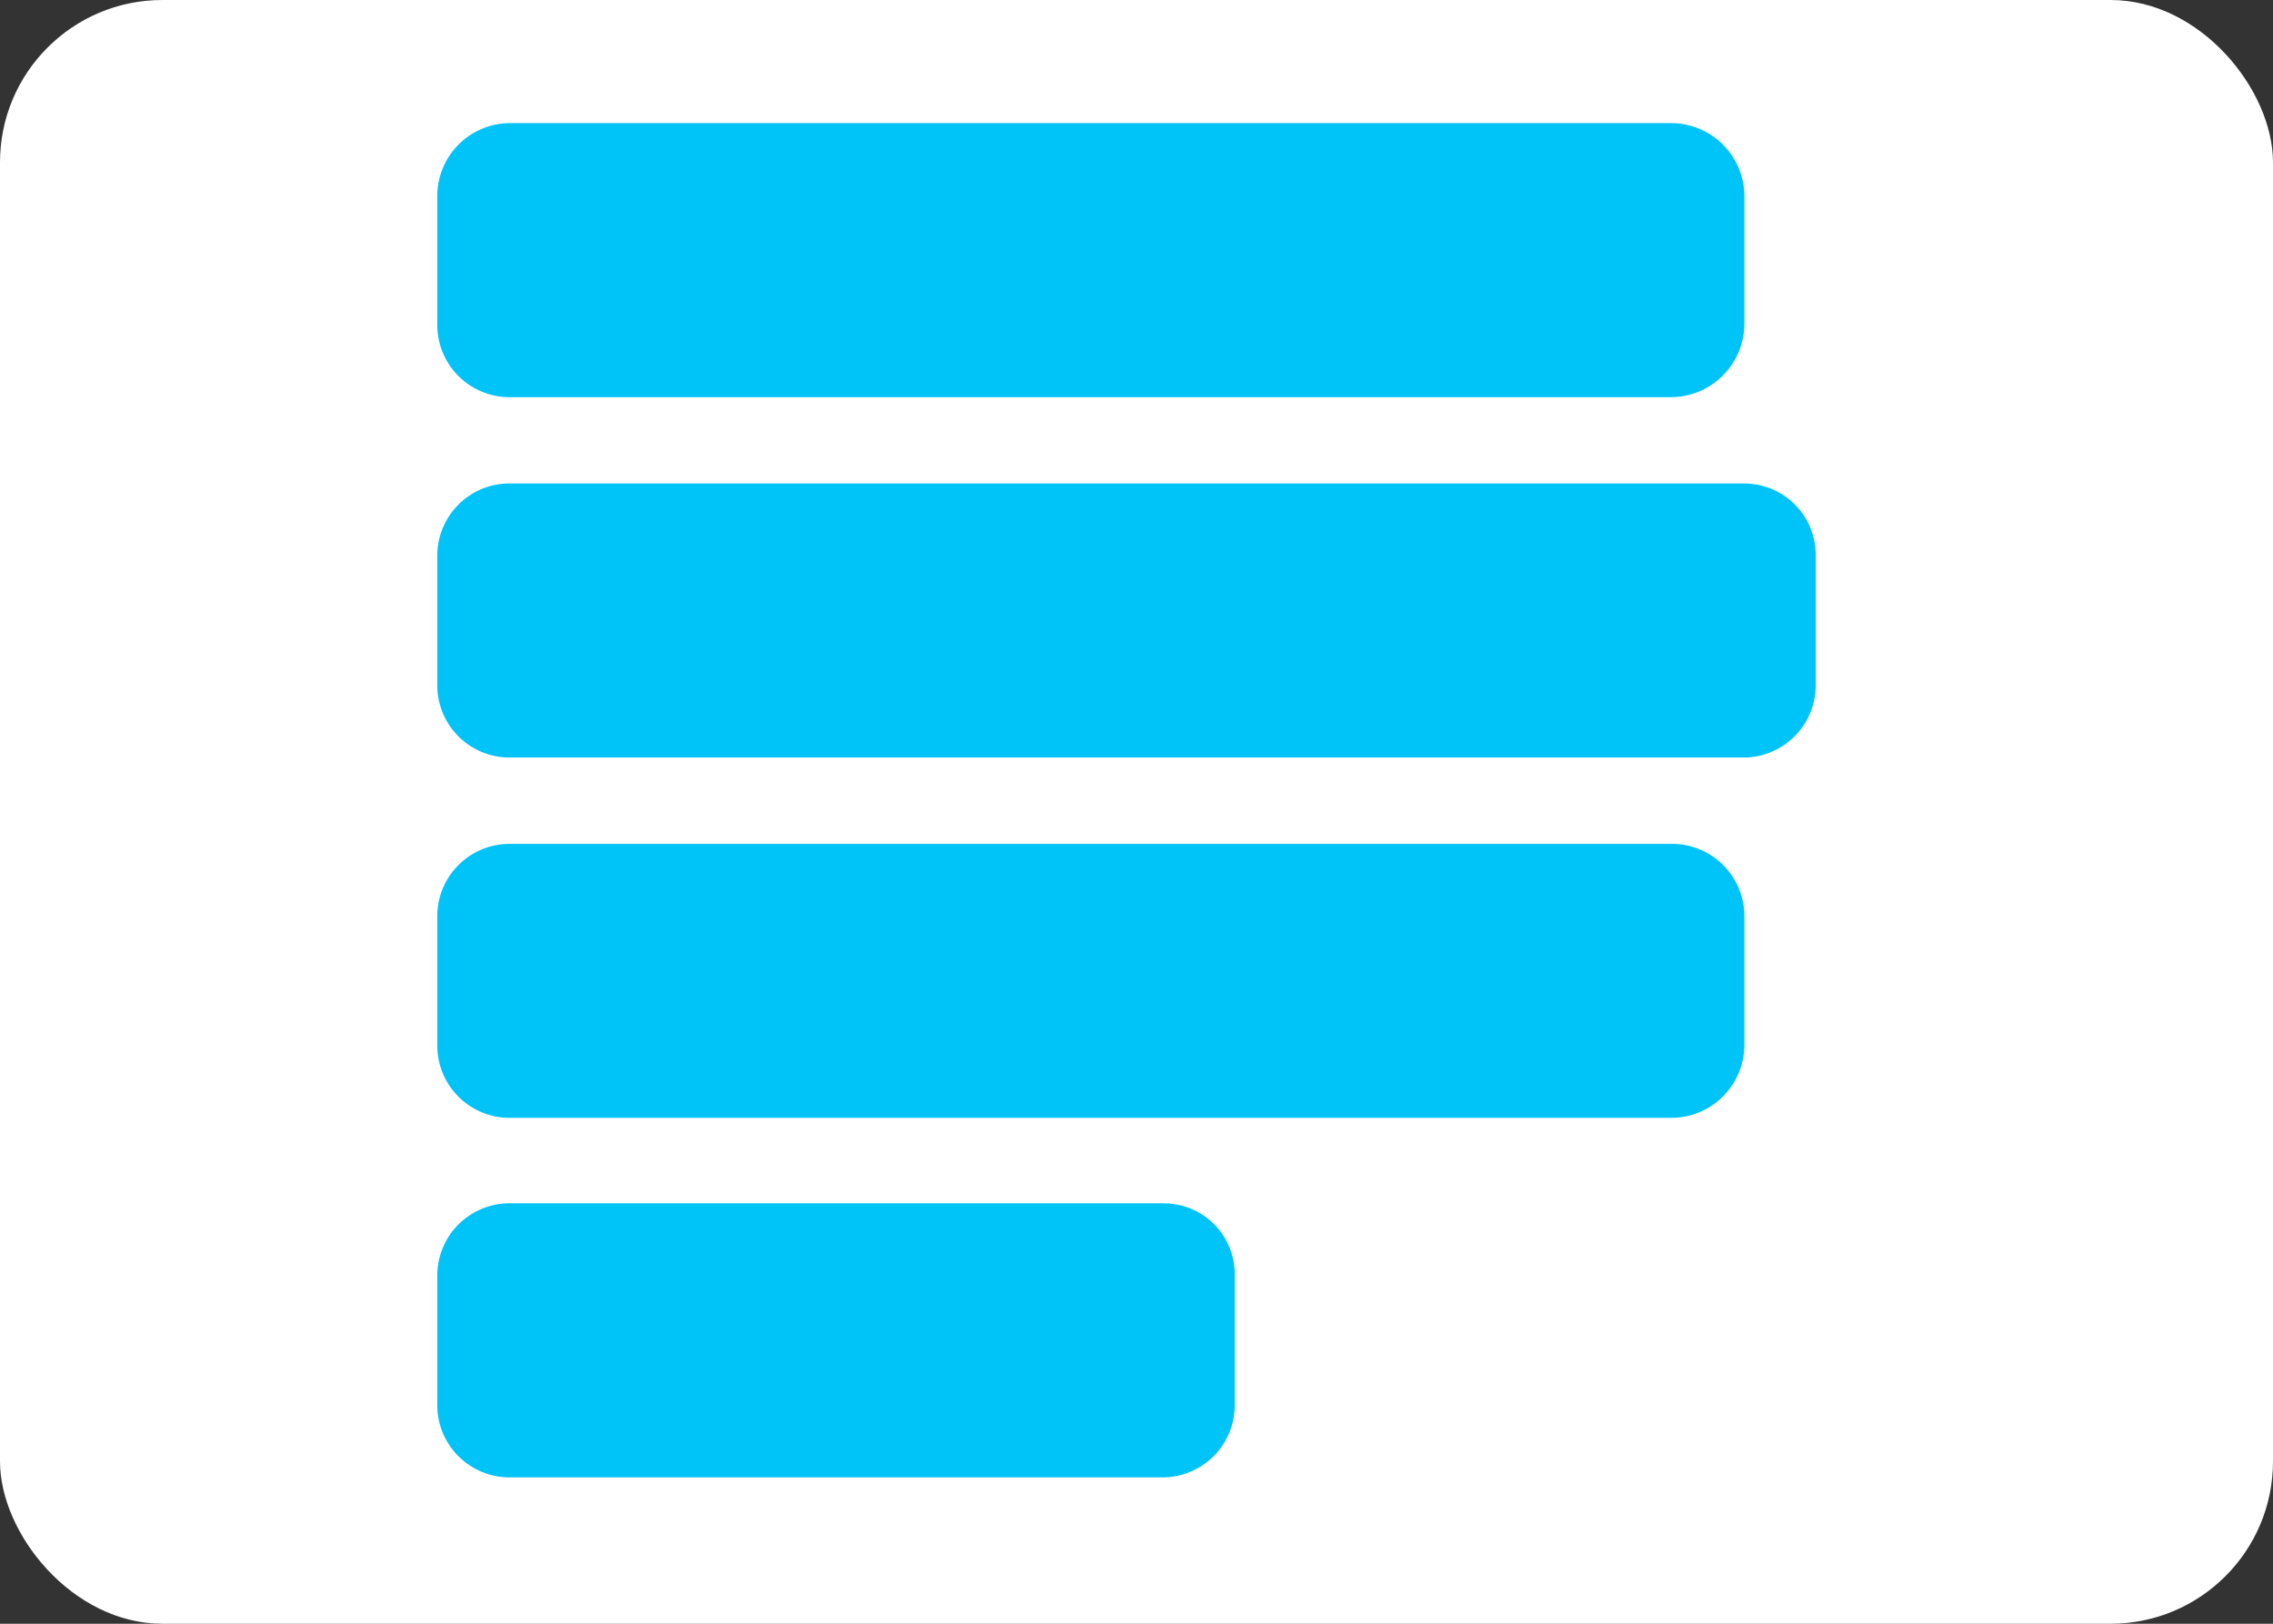 <svg xmlns="http://www.w3.org/2000/svg" width="42" height="30" viewBox="0 0 42 30">
  <rect x="0" y="0" width="42" height="30" fill="#333333" stroke="none"/>
  <g id="paystack" transform="translate(0.164)">
    <rect id="Rectangle_72" data-name="Rectangle 72" width="42" height="30" rx="3" transform="translate(-0.164)" fill="#fff"/>
    <g id="Group_50" data-name="Group 50" transform="translate(7.916 2.275)">
      <path id="Path_17771" data-name="Path 17771" d="M22.8,15.5H1.335A1.347,1.347,0,0,0,0,16.835v2.393a1.335,1.335,0,0,0,1.335,1.335H22.8a1.362,1.362,0,0,0,1.352-1.335V16.852A1.354,1.354,0,0,0,22.8,15.5Zm0,13.317H1.335A1.335,1.335,0,0,0,0,30.151v2.393a1.335,1.335,0,0,0,1.335,1.334H22.8a1.351,1.351,0,0,0,1.352-1.335V30.151A1.339,1.339,0,0,0,22.8,28.816ZM13.42,35.457H1.335A1.335,1.335,0,0,0,0,36.793v2.393a1.335,1.335,0,0,0,1.335,1.335H13.4a1.335,1.335,0,0,0,1.335-1.335V36.793a1.31,1.31,0,0,0-1.318-1.335Zm10.733-13.3H1.335A1.335,1.335,0,0,0,0,23.493v2.393a1.335,1.335,0,0,0,1.335,1.335h22.8a1.335,1.335,0,0,0,1.335-1.335V23.493a1.321,1.321,0,0,0-1.318-1.335Z" transform="translate(0 -15.5)" fill="#00c3f7"/>
    </g>
  </g>
</svg>

